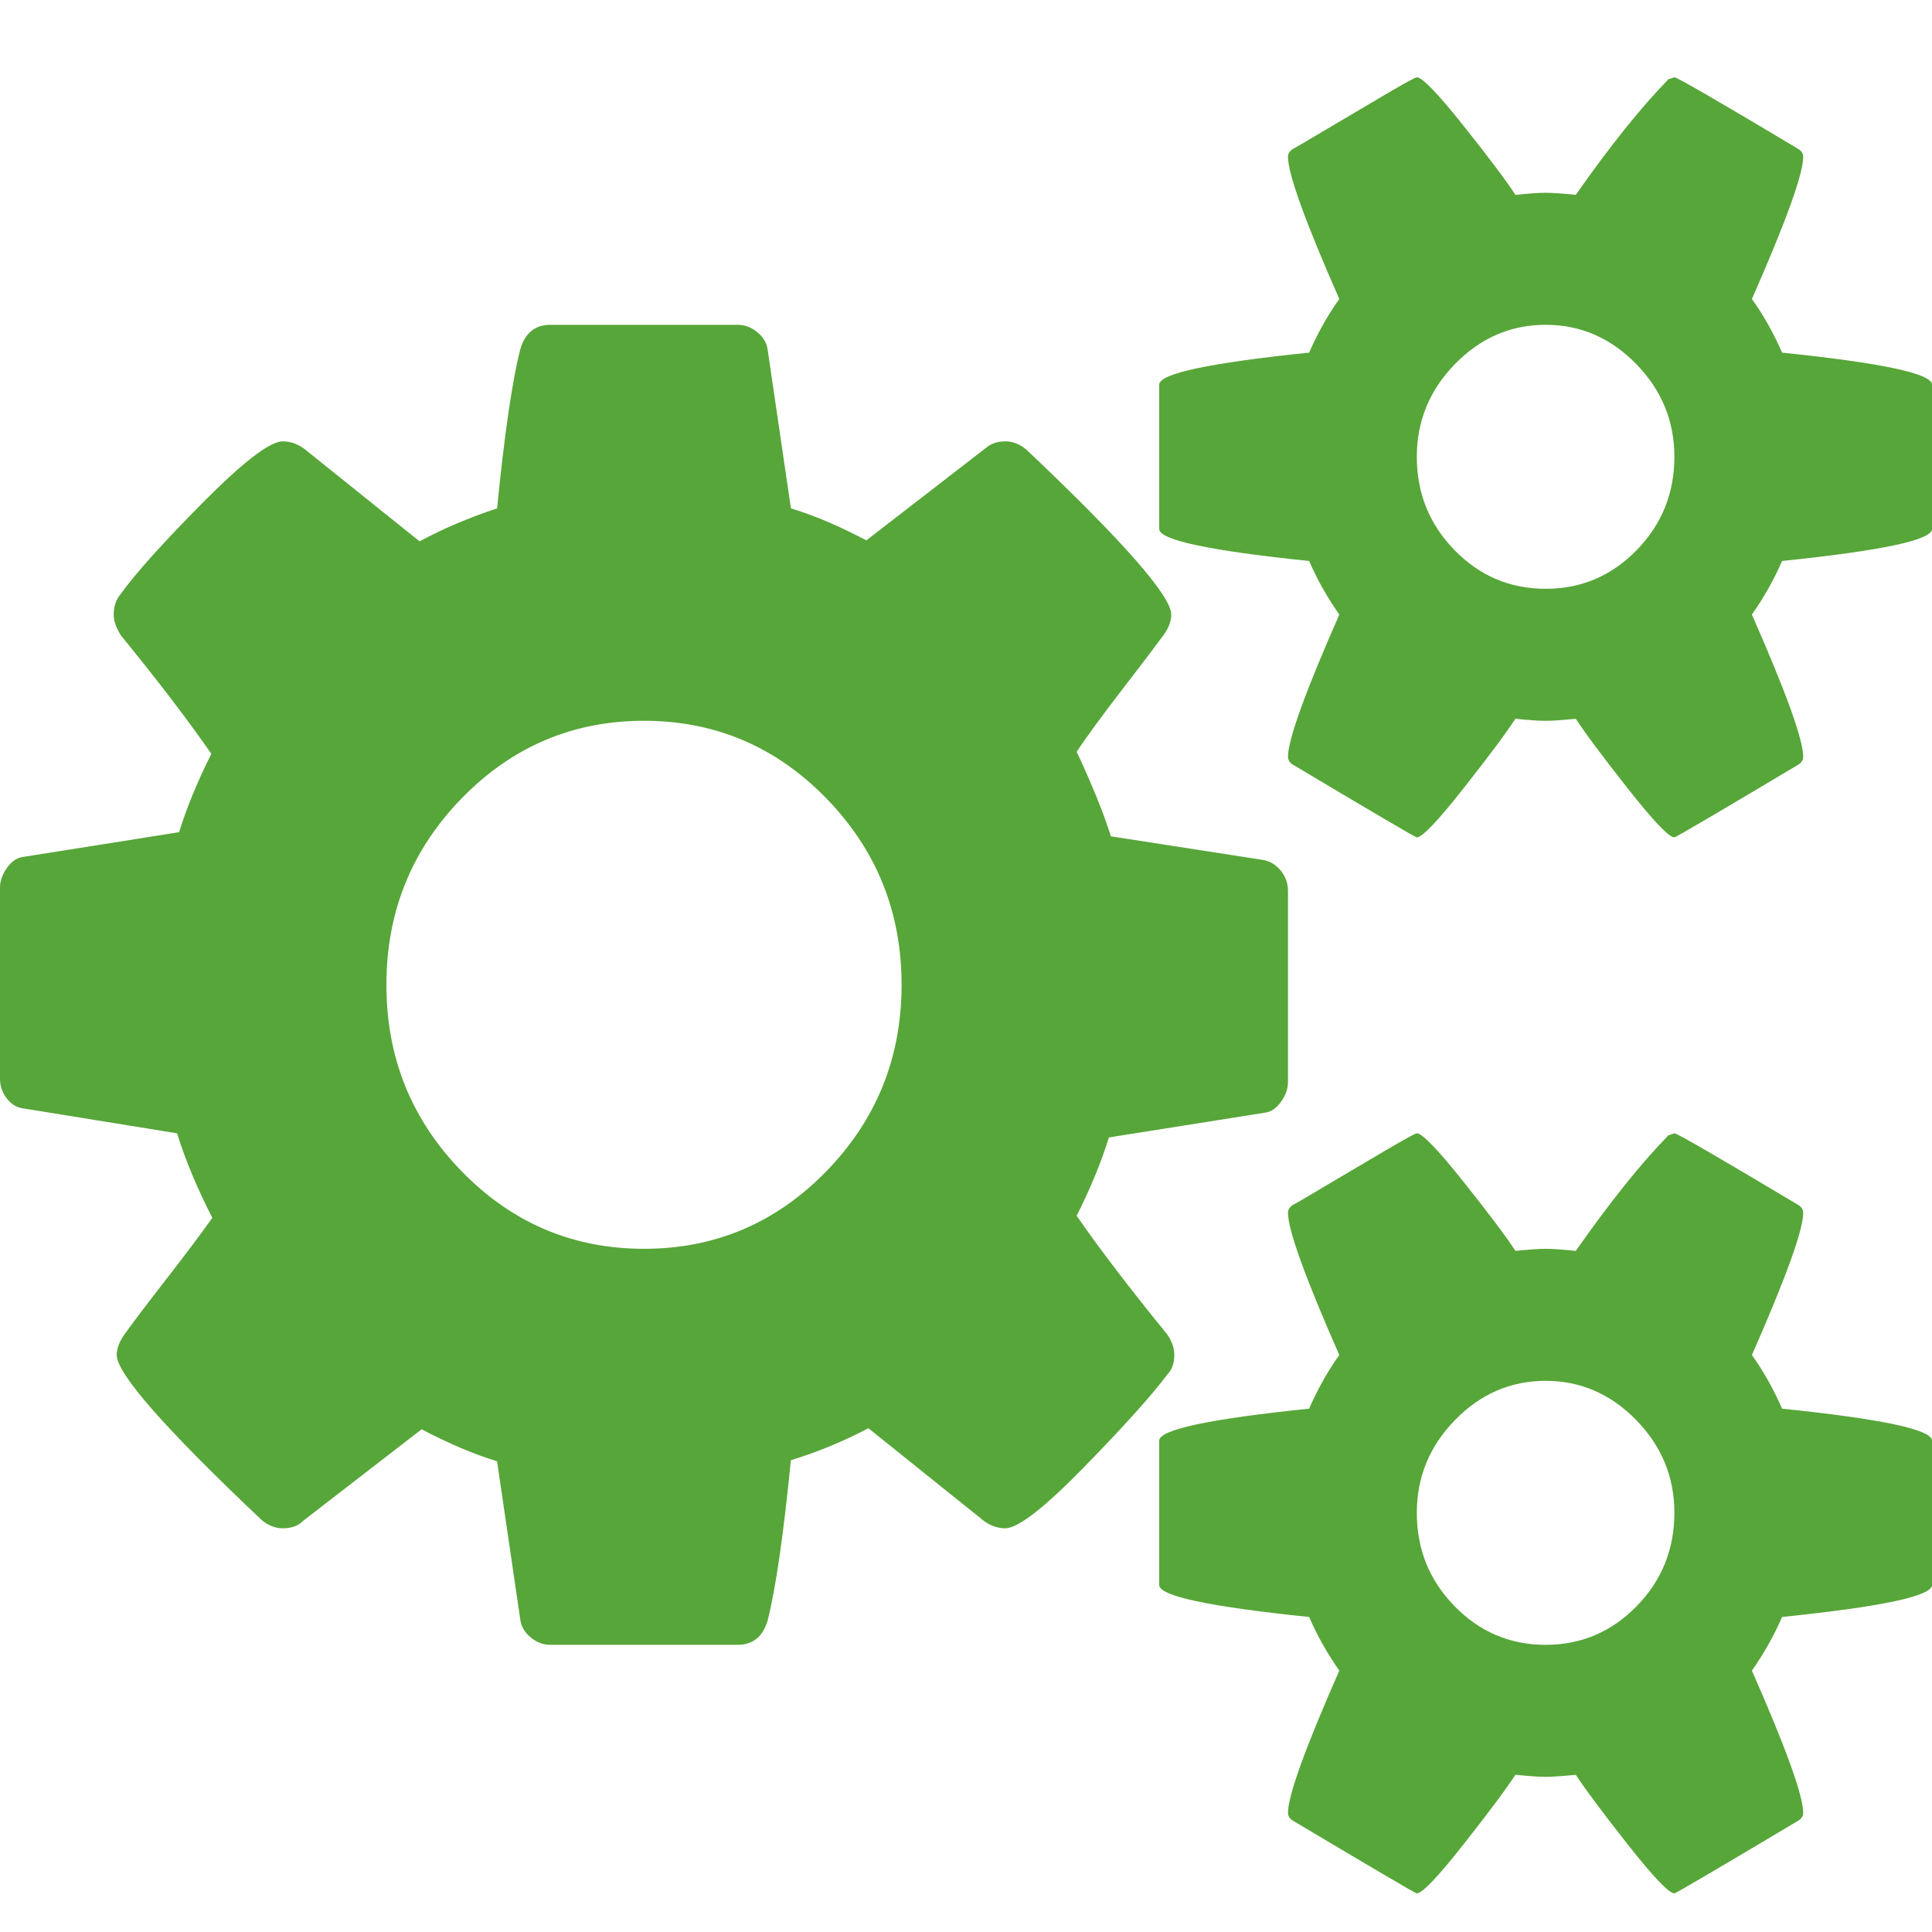 <svg width="50" height="50" viewBox="0 0 50 50" fill="none" xmlns="http://www.w3.org/2000/svg">
<rect width="50" height="50" fill="white"/>
<path d="M23.333 25.487C23.333 23.601 22.682 21.991 21.38 20.656C20.078 19.322 18.507 18.654 16.667 18.654C14.826 18.654 13.255 19.322 11.953 20.656C10.651 21.991 10 23.601 10 25.487C10 27.373 10.651 28.983 11.953 30.318C13.255 31.652 14.826 32.319 16.667 32.319C18.507 32.319 20.078 31.652 21.38 30.318C22.682 28.983 23.333 27.373 23.333 25.487ZM43.333 39.152C43.333 38.227 43.004 37.426 42.344 36.75C41.684 36.074 40.903 35.736 40 35.736C39.097 35.736 38.316 36.074 37.656 36.75C36.996 37.426 36.667 38.227 36.667 39.152C36.667 40.095 36.992 40.9 37.643 41.567C38.294 42.234 39.08 42.568 40 42.568C40.92 42.568 41.706 42.234 42.357 41.567C43.008 40.9 43.333 40.095 43.333 39.152ZM43.333 11.822C43.333 10.897 43.004 10.096 42.344 9.42C41.684 8.744 40.903 8.406 40 8.406C39.097 8.406 38.316 8.744 37.656 9.42C36.996 10.096 36.667 10.897 36.667 11.822C36.667 12.765 36.992 13.57 37.643 14.237C38.294 14.905 39.08 15.238 40 15.238C40.92 15.238 41.706 14.905 42.357 14.237C43.008 13.57 43.333 12.765 43.333 11.822ZM33.333 23.058V27.996C33.333 28.174 33.273 28.347 33.151 28.516C33.029 28.685 32.89 28.779 32.734 28.796L28.698 29.437C28.507 30.06 28.229 30.736 27.864 31.465C28.455 32.319 29.236 33.342 30.208 34.535C30.33 34.712 30.391 34.89 30.391 35.068C30.391 35.282 30.33 35.451 30.208 35.575C29.809 36.109 29.093 36.905 28.06 37.964C27.027 39.023 26.345 39.552 26.015 39.552C25.824 39.552 25.642 39.49 25.468 39.365L22.474 36.963C21.831 37.301 21.163 37.577 20.468 37.79C20.278 39.712 20.078 41.091 19.87 41.927C19.748 42.354 19.488 42.568 19.088 42.568H14.245C14.053 42.568 13.88 42.501 13.724 42.367C13.567 42.234 13.481 42.078 13.463 41.9L12.864 37.817C12.274 37.639 11.623 37.363 10.911 36.99L7.838 39.365C7.717 39.49 7.543 39.552 7.317 39.552C7.127 39.552 6.944 39.481 6.771 39.338C4.271 36.972 3.021 35.549 3.021 35.068C3.021 34.908 3.081 34.739 3.203 34.561C3.377 34.312 3.732 33.84 4.271 33.147C4.809 32.453 5.217 31.91 5.495 31.518C5.095 30.736 4.791 30.006 4.583 29.33L0.625 28.689C0.451 28.672 0.304 28.588 0.182 28.436C0.061 28.285 0 28.111 0 27.916V22.978C0 22.8 0.061 22.627 0.182 22.458C0.304 22.288 0.443 22.195 0.599 22.177L4.635 21.537C4.827 20.914 5.104 20.238 5.469 19.509C4.878 18.654 4.097 17.631 3.125 16.439C3.003 16.243 2.943 16.066 2.943 15.905C2.943 15.692 3.003 15.514 3.125 15.372C3.507 14.838 4.219 14.046 5.26 12.996C6.302 11.947 6.988 11.422 7.318 11.422C7.509 11.422 7.691 11.484 7.865 11.608L10.859 14.01C11.45 13.69 12.118 13.405 12.865 13.156C13.055 11.235 13.255 9.865 13.463 9.046C13.585 8.619 13.846 8.406 14.245 8.406H19.088C19.28 8.406 19.453 8.472 19.609 8.606C19.766 8.739 19.853 8.895 19.87 9.073L20.469 13.156C21.059 13.334 21.71 13.61 22.422 13.984L25.495 11.608C25.634 11.484 25.807 11.422 26.016 11.422C26.206 11.422 26.389 11.493 26.562 11.635C29.062 14.002 30.312 15.425 30.312 15.906C30.312 16.066 30.252 16.235 30.13 16.413C29.922 16.697 29.557 17.178 29.036 17.854C28.515 18.53 28.125 19.064 27.864 19.455C28.264 20.309 28.559 21.039 28.75 21.644L32.708 22.258C32.882 22.293 33.029 22.387 33.151 22.538C33.273 22.689 33.333 22.862 33.333 23.058ZM50 37.284V41.02C50 41.305 48.707 41.581 46.12 41.847C45.911 42.328 45.651 42.791 45.339 43.235C46.224 45.246 46.667 46.474 46.667 46.918C46.667 46.99 46.632 47.052 46.562 47.105C44.444 48.368 43.368 49 43.333 49C43.194 49 42.795 48.582 42.135 47.746C41.476 46.909 41.024 46.304 40.781 45.931C40.434 45.966 40.174 45.984 40 45.984C39.826 45.984 39.566 45.966 39.219 45.931C38.976 46.304 38.524 46.909 37.865 47.746C37.205 48.582 36.806 49 36.667 49C36.632 49 35.556 48.368 33.438 47.105C33.368 47.052 33.333 46.99 33.333 46.918C33.333 46.474 33.776 45.246 34.661 43.235C34.349 42.791 34.089 42.328 33.88 41.847C31.293 41.581 30 41.305 30 41.02V37.284C30 36.999 31.293 36.723 33.88 36.456C34.106 35.94 34.367 35.478 34.661 35.068C33.776 33.058 33.333 31.83 33.333 31.385C33.333 31.314 33.368 31.252 33.438 31.198C33.507 31.163 33.811 30.985 34.349 30.664C34.887 30.344 35.399 30.042 35.885 29.757C36.371 29.472 36.632 29.33 36.667 29.33C36.806 29.33 37.205 29.744 37.865 30.571C38.524 31.398 38.976 31.999 39.219 32.373C39.566 32.337 39.826 32.319 40 32.319C40.174 32.319 40.434 32.337 40.781 32.373C41.667 31.109 42.465 30.113 43.177 29.383L43.333 29.33C43.403 29.33 44.479 29.953 46.562 31.198C46.632 31.252 46.667 31.314 46.667 31.385C46.667 31.83 46.224 33.058 45.339 35.068C45.634 35.478 45.894 35.94 46.12 36.456C48.707 36.723 50 36.999 50 37.284ZM50 9.954V13.69C50 13.975 48.707 14.251 46.12 14.518C45.911 14.998 45.651 15.461 45.339 15.905C46.224 17.916 46.667 19.144 46.667 19.588C46.667 19.66 46.632 19.722 46.562 19.776C44.444 21.039 43.368 21.671 43.333 21.671C43.194 21.671 42.795 21.252 42.135 20.416C41.476 19.58 41.024 18.975 40.781 18.601C40.434 18.637 40.174 18.655 40 18.655C39.826 18.655 39.566 18.637 39.219 18.601C38.976 18.975 38.524 19.58 37.865 20.416C37.205 21.252 36.806 21.671 36.667 21.671C36.632 21.671 35.556 21.039 33.438 19.776C33.368 19.722 33.333 19.66 33.333 19.588C33.333 19.144 33.776 17.916 34.661 15.905C34.349 15.461 34.089 14.998 33.88 14.518C31.293 14.251 30 13.975 30 13.69V9.954C30 9.669 31.293 9.393 33.88 9.126C34.106 8.61 34.367 8.148 34.661 7.738C33.776 5.728 33.333 4.5 33.333 4.055C33.333 3.984 33.368 3.922 33.438 3.868C33.507 3.833 33.811 3.655 34.349 3.334C34.887 3.014 35.399 2.712 35.885 2.427C36.371 2.142 36.632 2 36.667 2C36.806 2 37.205 2.414 37.865 3.241C38.524 4.068 38.976 4.669 39.219 5.043C39.566 5.007 39.826 4.989 40 4.989C40.174 4.989 40.434 5.007 40.781 5.043C41.667 3.779 42.465 2.783 43.177 2.053L43.333 2C43.403 2 44.479 2.623 46.562 3.868C46.632 3.922 46.667 3.984 46.667 4.055C46.667 4.5 46.224 5.728 45.339 7.738C45.634 8.148 45.894 8.61 46.12 9.126C48.707 9.393 50 9.669 50 9.954Z" fill="#57A639"/>
</svg>
